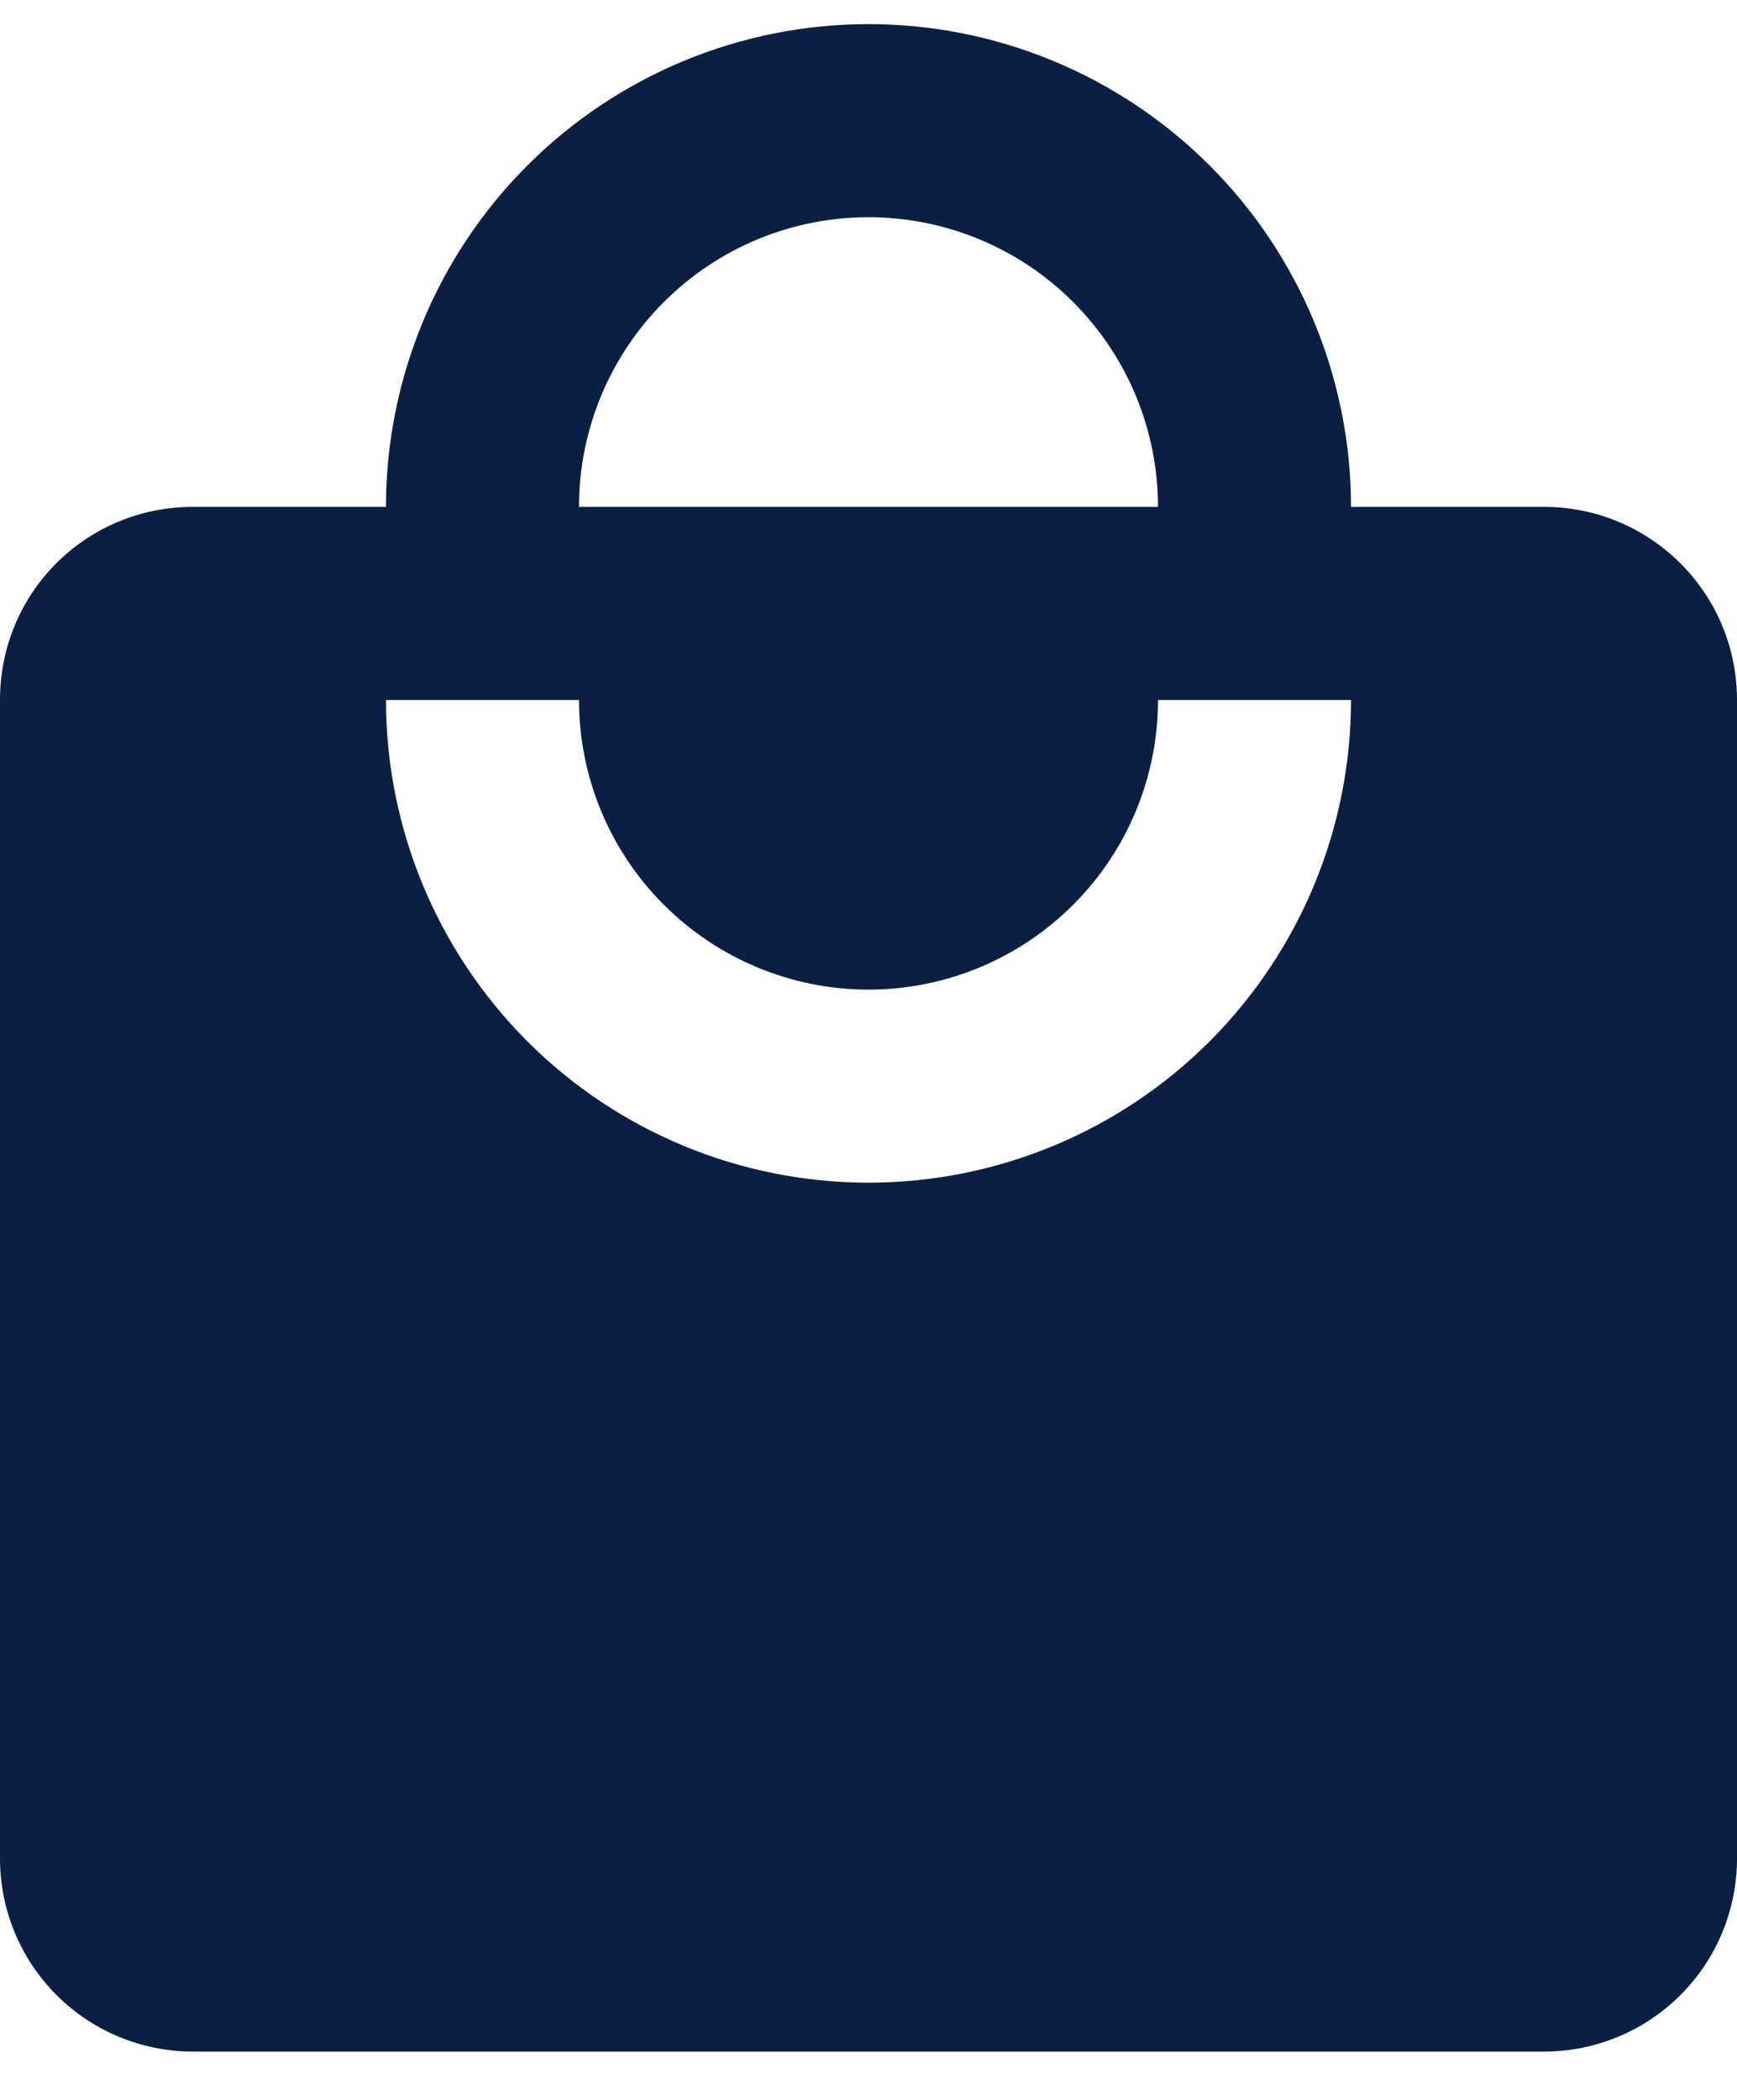 <?xml version="1.0" encoding="UTF-8"?>
<svg xmlns="http://www.w3.org/2000/svg" width="24" height="29" viewBox="0 0 24 29" fill="none">
  <path d="M12 16.333C10.232 16.333 8.536 15.631 7.286 14.381C6.036 13.13 5.333 11.435 5.333 9.667H8C8 10.728 8.421 11.745 9.172 12.495C9.922 13.245 10.939 13.667 12 13.667C13.061 13.667 14.078 13.245 14.828 12.495C15.579 11.745 16 10.728 16 9.667H18.667C18.667 11.435 17.964 13.13 16.714 14.381C15.464 15.631 13.768 16.333 12 16.333ZM12 3C13.061 3 14.078 3.421 14.828 4.172C15.579 4.922 16 5.939 16 7H8C8 5.939 8.421 4.922 9.172 4.172C9.922 3.421 10.939 3 12 3ZM21.333 7H18.667C18.667 6.125 18.494 5.258 18.159 4.449C17.824 3.64 17.333 2.905 16.714 2.286C16.095 1.667 15.36 1.176 14.551 0.841C13.742 0.506 12.876 0.333 12 0.333C10.232 0.333 8.536 1.036 7.286 2.286C6.036 3.536 5.333 5.232 5.333 7H2.667C1.187 7 0 8.187 0 9.667V25.667C0 26.374 0.281 27.052 0.781 27.552C1.281 28.052 1.959 28.333 2.667 28.333H21.333C22.041 28.333 22.719 28.052 23.219 27.552C23.719 27.052 24 26.374 24 25.667V9.667C24 8.187 22.8 7 21.333 7Z" fill="#0A1F43"></path>
</svg>
